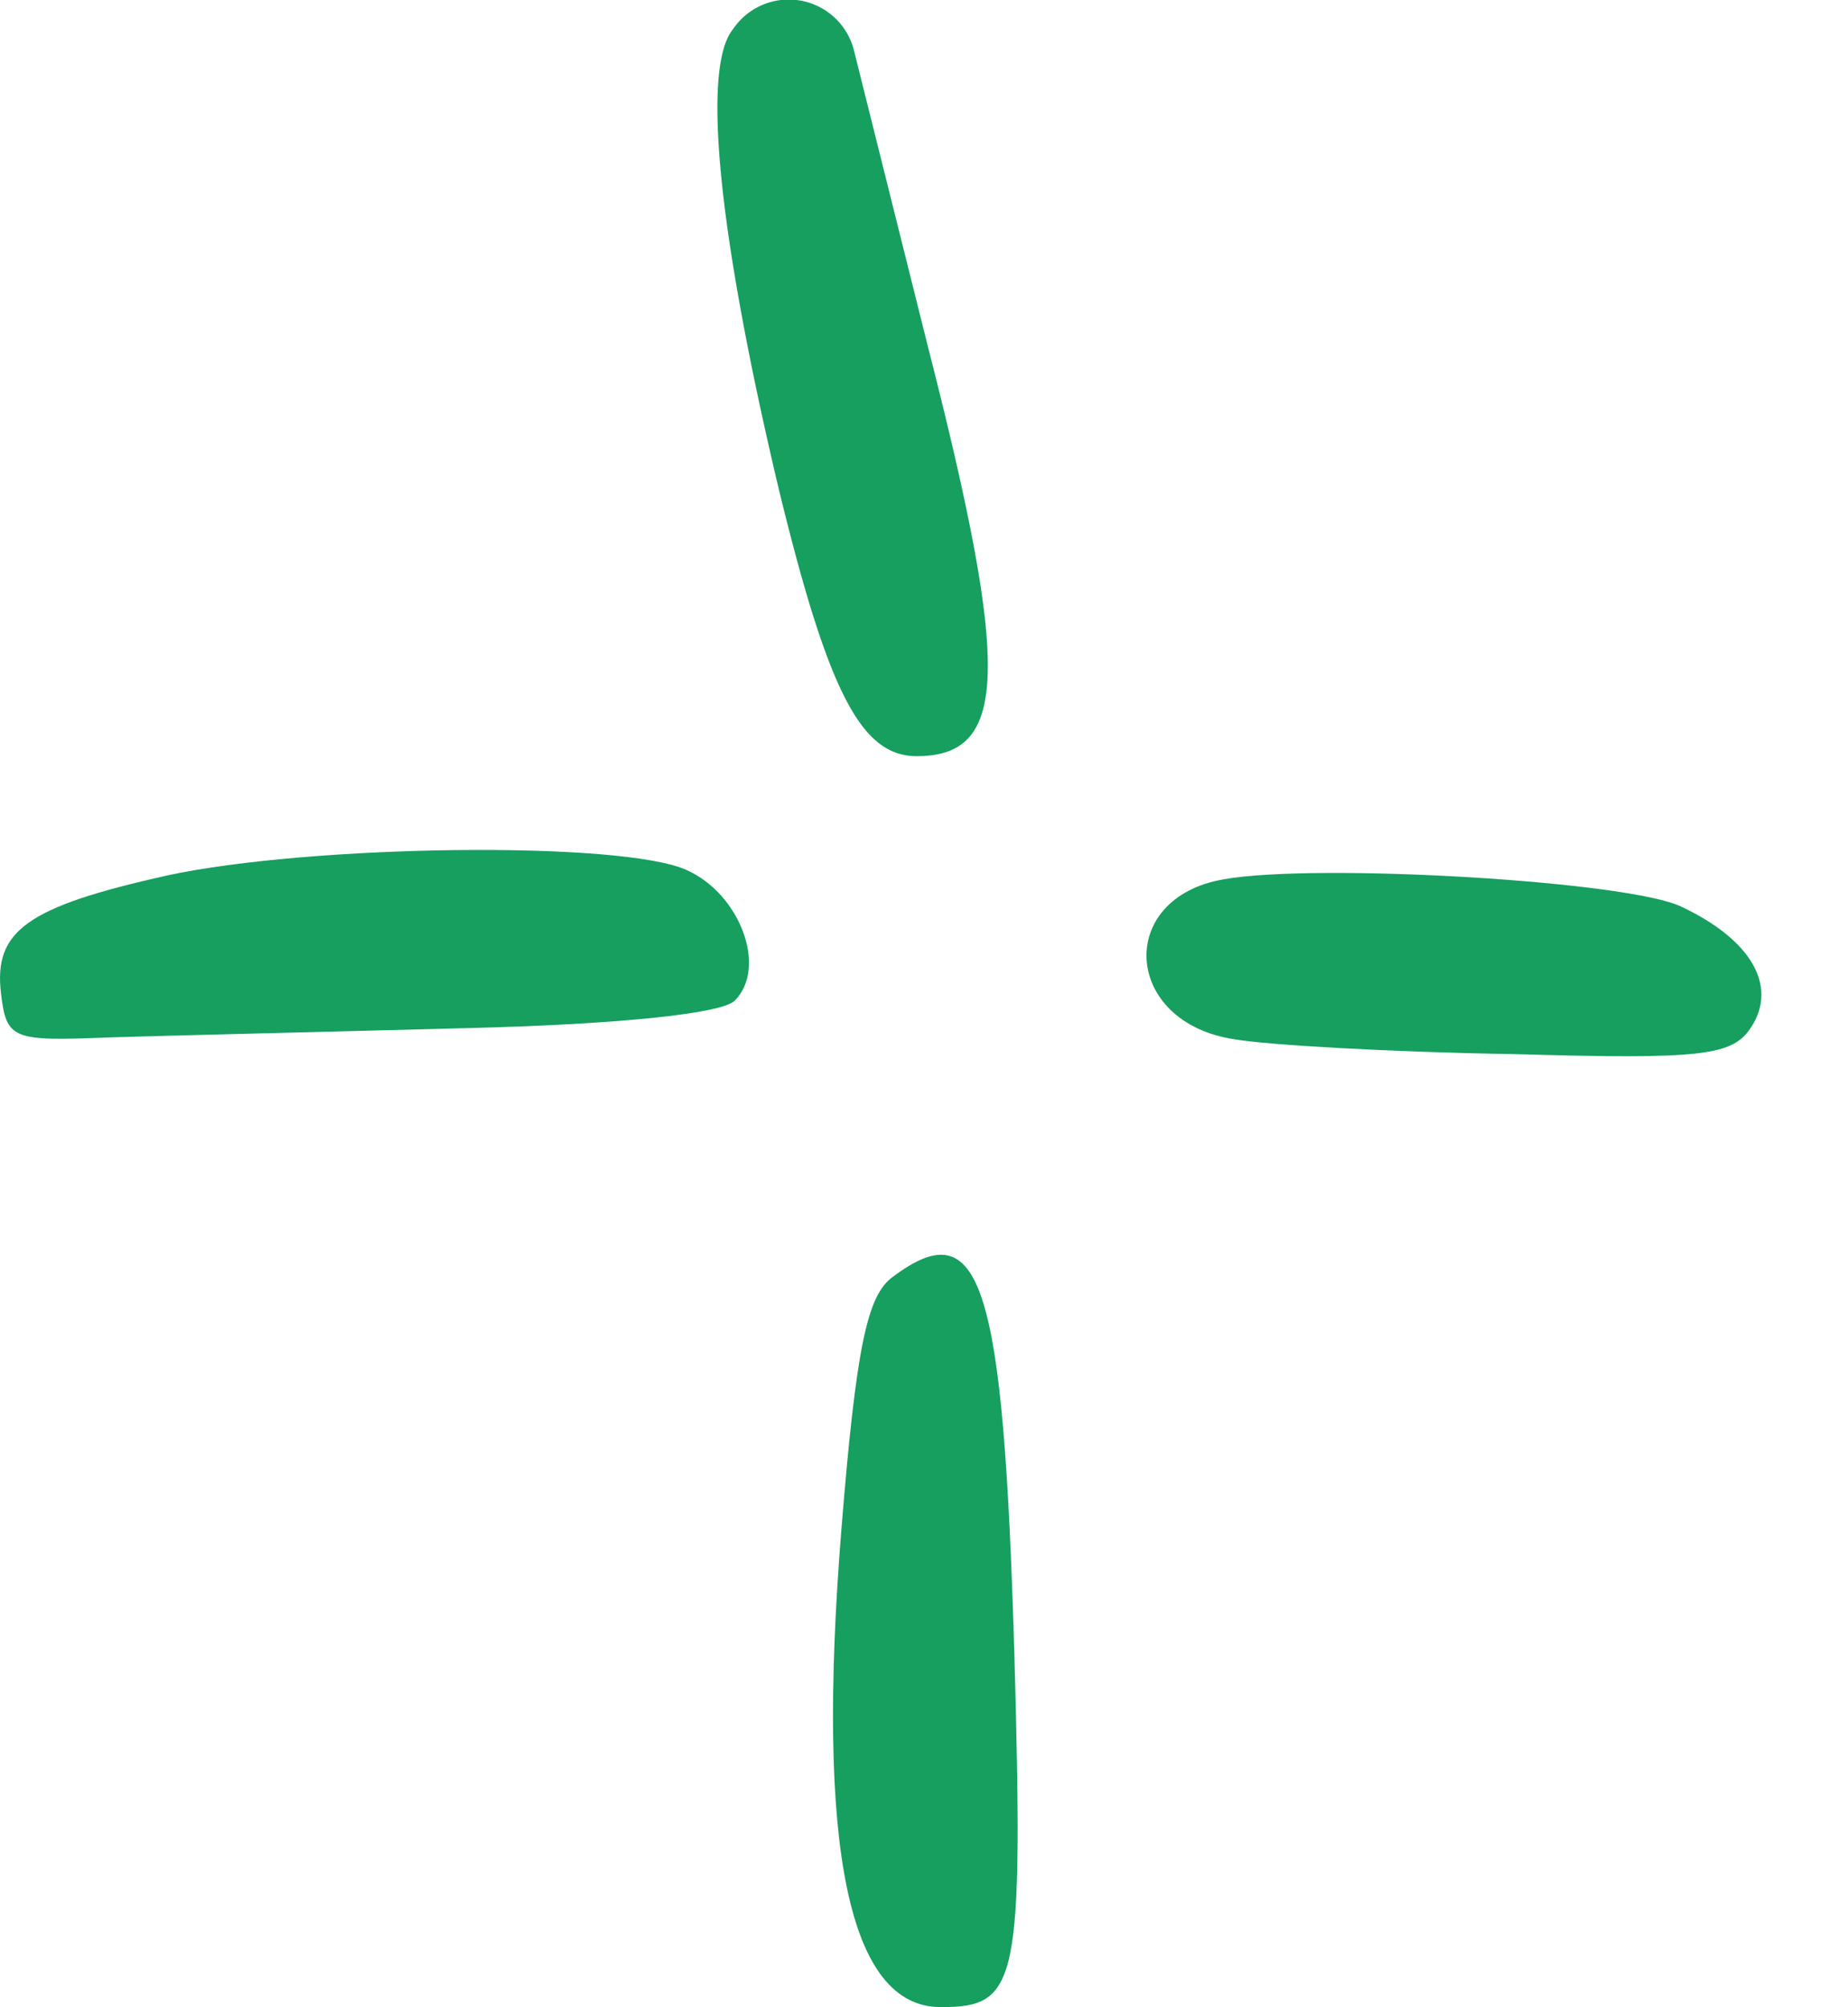 <svg id="Group_119" data-name="Group 119" xmlns="http://www.w3.org/2000/svg" xmlns:xlink="http://www.w3.org/1999/xlink" width="61.659" height="66.938" viewBox="0 0 61.659 66.938">
  <defs>
    <clipPath id="clip-path">
      <rect id="Rectangle_23" data-name="Rectangle 23" width="61.659" height="66.938" fill="#169f5f"/>
    </clipPath>
  </defs>
  <g id="Group_13" data-name="Group 13" clip-path="url(#clip-path)">
    <path id="Path_31" data-name="Path 31" d="M40.479.98c-1.043,1.288-.491,6.811,1.534,15.339,1.657,6.811,2.761,8.9,4.6,8.9,3.068,0,3.129-2.884.368-13.683L44.528,1.716A2.244,2.244,0,0,0,40.479.98" transform="translate(-16.027 0)" fill="#169f5f" fill-rule="evenodd"/>
    <path id="Path_32" data-name="Path 32" d="M5.554,48.184C.891,49.228-.213,50.025.033,52.111c.184,1.534.368,1.6,3.558,1.472,1.841-.061,7.179-.184,11.78-.307,5.277-.122,8.713-.491,9.142-.92,1.1-1.1.184-3.559-1.6-4.356-2.147-.982-12.517-.859-17.364.184" transform="translate(0 -18.981)" fill="#169f5f" fill-rule="evenodd"/>
    <path id="Path_33" data-name="Path 33" d="M66.446,48.821c-3.62.613-3.374,4.786.368,5.338,1.043.184,5.215.429,9.265.491,6.381.184,7.362.061,7.977-.921.858-1.35,0-2.884-2.332-3.988-1.718-.859-12.149-1.473-15.278-.921" transform="translate(-25.612 -19.495)" fill="#169f5f" fill-rule="evenodd"/>
    <path id="Path_34" data-name="Path 34" d="M48.4,70.6c-.859.613-1.227,2.332-1.718,8.406-.859,10.676.246,15.953,3.313,15.953,2.577,0,2.761-.736,2.455-11.842-.368-12.333-1.1-14.725-4.05-12.517" transform="translate(-18.607 -28.018)" fill="#169f5f" fill-rule="evenodd"/>
  </g>
</svg>
